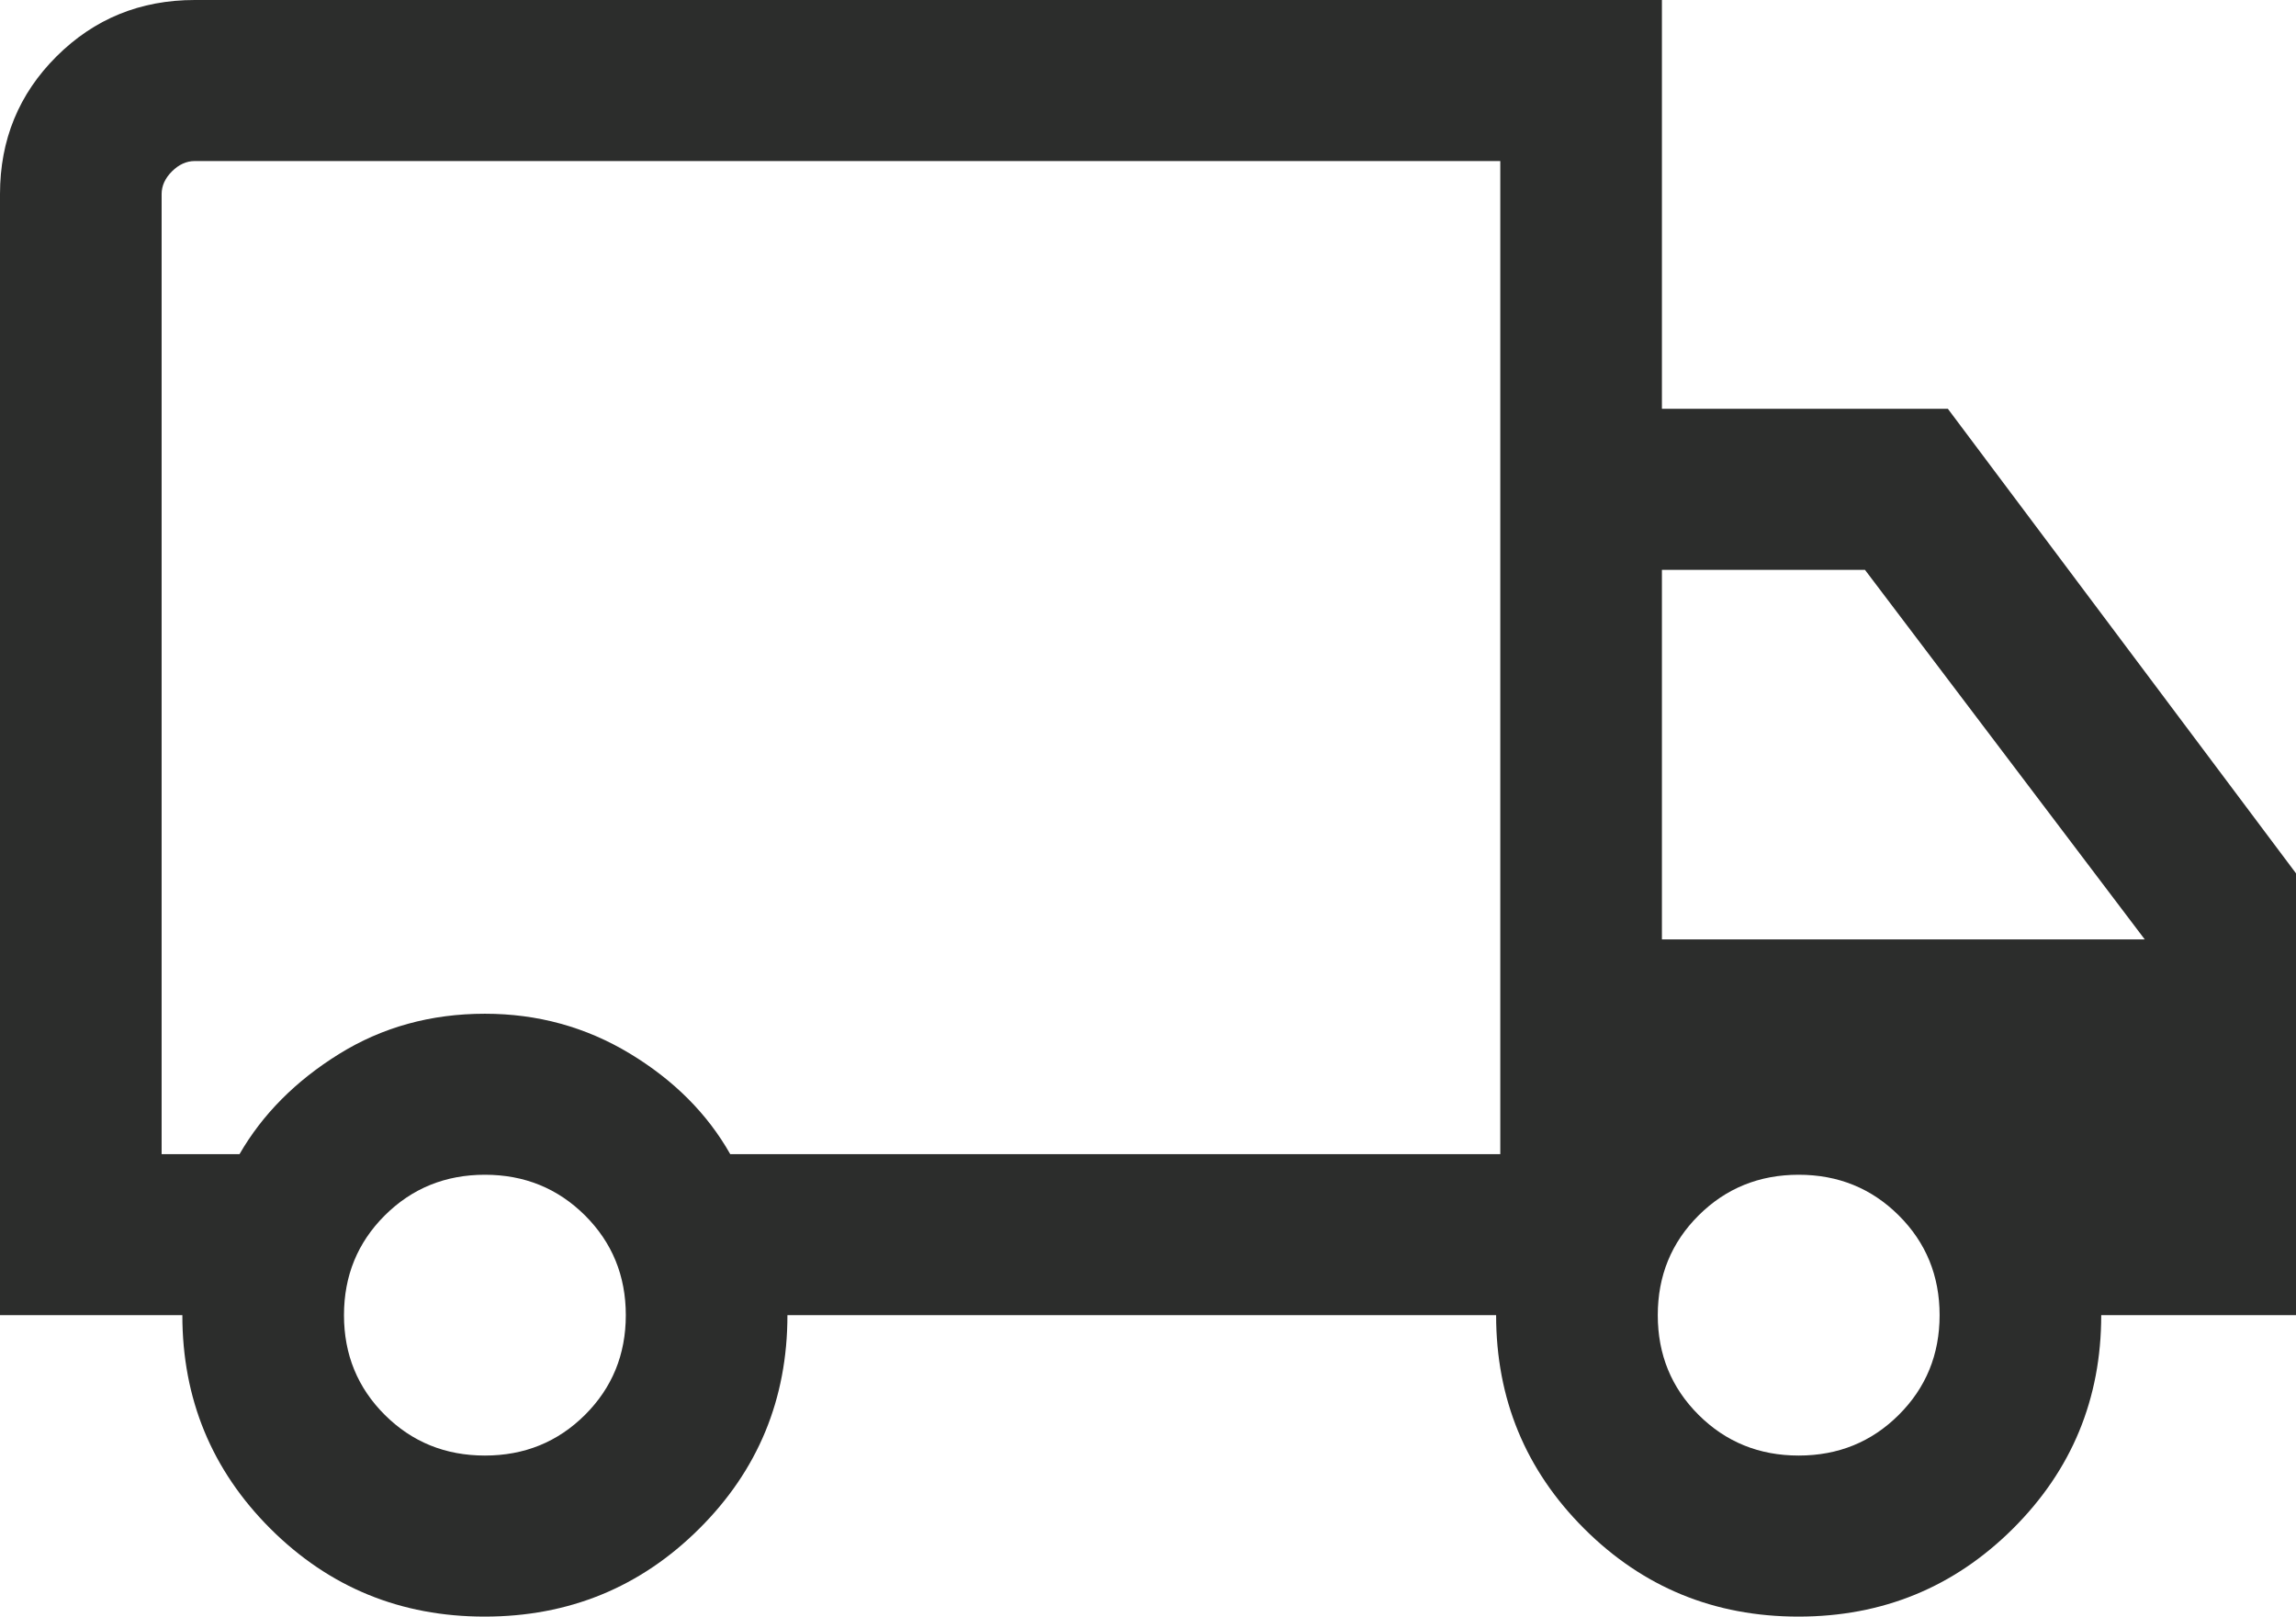 <svg xmlns="http://www.w3.org/2000/svg" fill="none" viewBox="0 0 71 50" height="50" width="71">
<path fill="#2C2D2C" d="M14.987 50C12.386 50 10.178 49.093 8.362 47.281C6.547 45.467 5.639 43.266 5.639 40.677H0V6.003C0 4.325 0.583 2.905 1.749 1.743C2.916 0.581 4.34 0 6.023 0H51.392V12.644H60.235L71 27.012V40.677H64.977C64.977 43.266 64.067 45.467 62.246 47.281C60.425 49.093 58.215 50 55.614 50C53.013 50 50.805 49.093 48.989 47.281C47.173 45.467 46.265 43.266 46.265 40.677H24.35C24.35 43.273 23.439 45.476 21.619 47.285C19.799 49.095 17.588 50 14.987 50ZM14.995 45.019C16.216 45.019 17.248 44.6 18.09 43.761C18.931 42.922 19.352 41.894 19.352 40.677C19.352 39.459 18.931 38.431 18.09 37.592C17.248 36.754 16.216 36.334 14.995 36.334C13.773 36.334 12.741 36.754 11.899 37.592C11.058 38.431 10.637 39.459 10.637 40.677C10.637 41.894 11.058 42.922 11.899 43.761C12.741 44.6 13.773 45.019 14.995 45.019ZM4.998 35.696H7.407C8.117 34.466 9.141 33.434 10.48 32.602C11.819 31.77 13.324 31.354 14.995 31.354C16.622 31.354 18.116 31.764 19.477 32.586C20.837 33.408 21.872 34.445 22.581 35.696H46.394V4.981H6.023C5.767 4.981 5.532 5.087 5.318 5.3C5.105 5.513 4.998 5.747 4.998 6.003V35.696ZM55.621 45.019C56.843 45.019 57.875 44.6 58.716 43.761C59.558 42.922 59.979 41.894 59.979 40.677C59.979 39.459 59.558 38.431 58.716 37.592C57.875 36.754 56.843 36.334 55.621 36.334C54.4 36.334 53.368 36.754 52.526 37.592C51.684 38.431 51.264 39.459 51.264 40.677C51.264 41.894 51.684 42.922 52.526 43.761C53.368 44.6 54.4 45.019 55.621 45.019ZM51.392 29.055H66.323L57.671 17.625H51.392V29.055Z"></path>
</svg>

